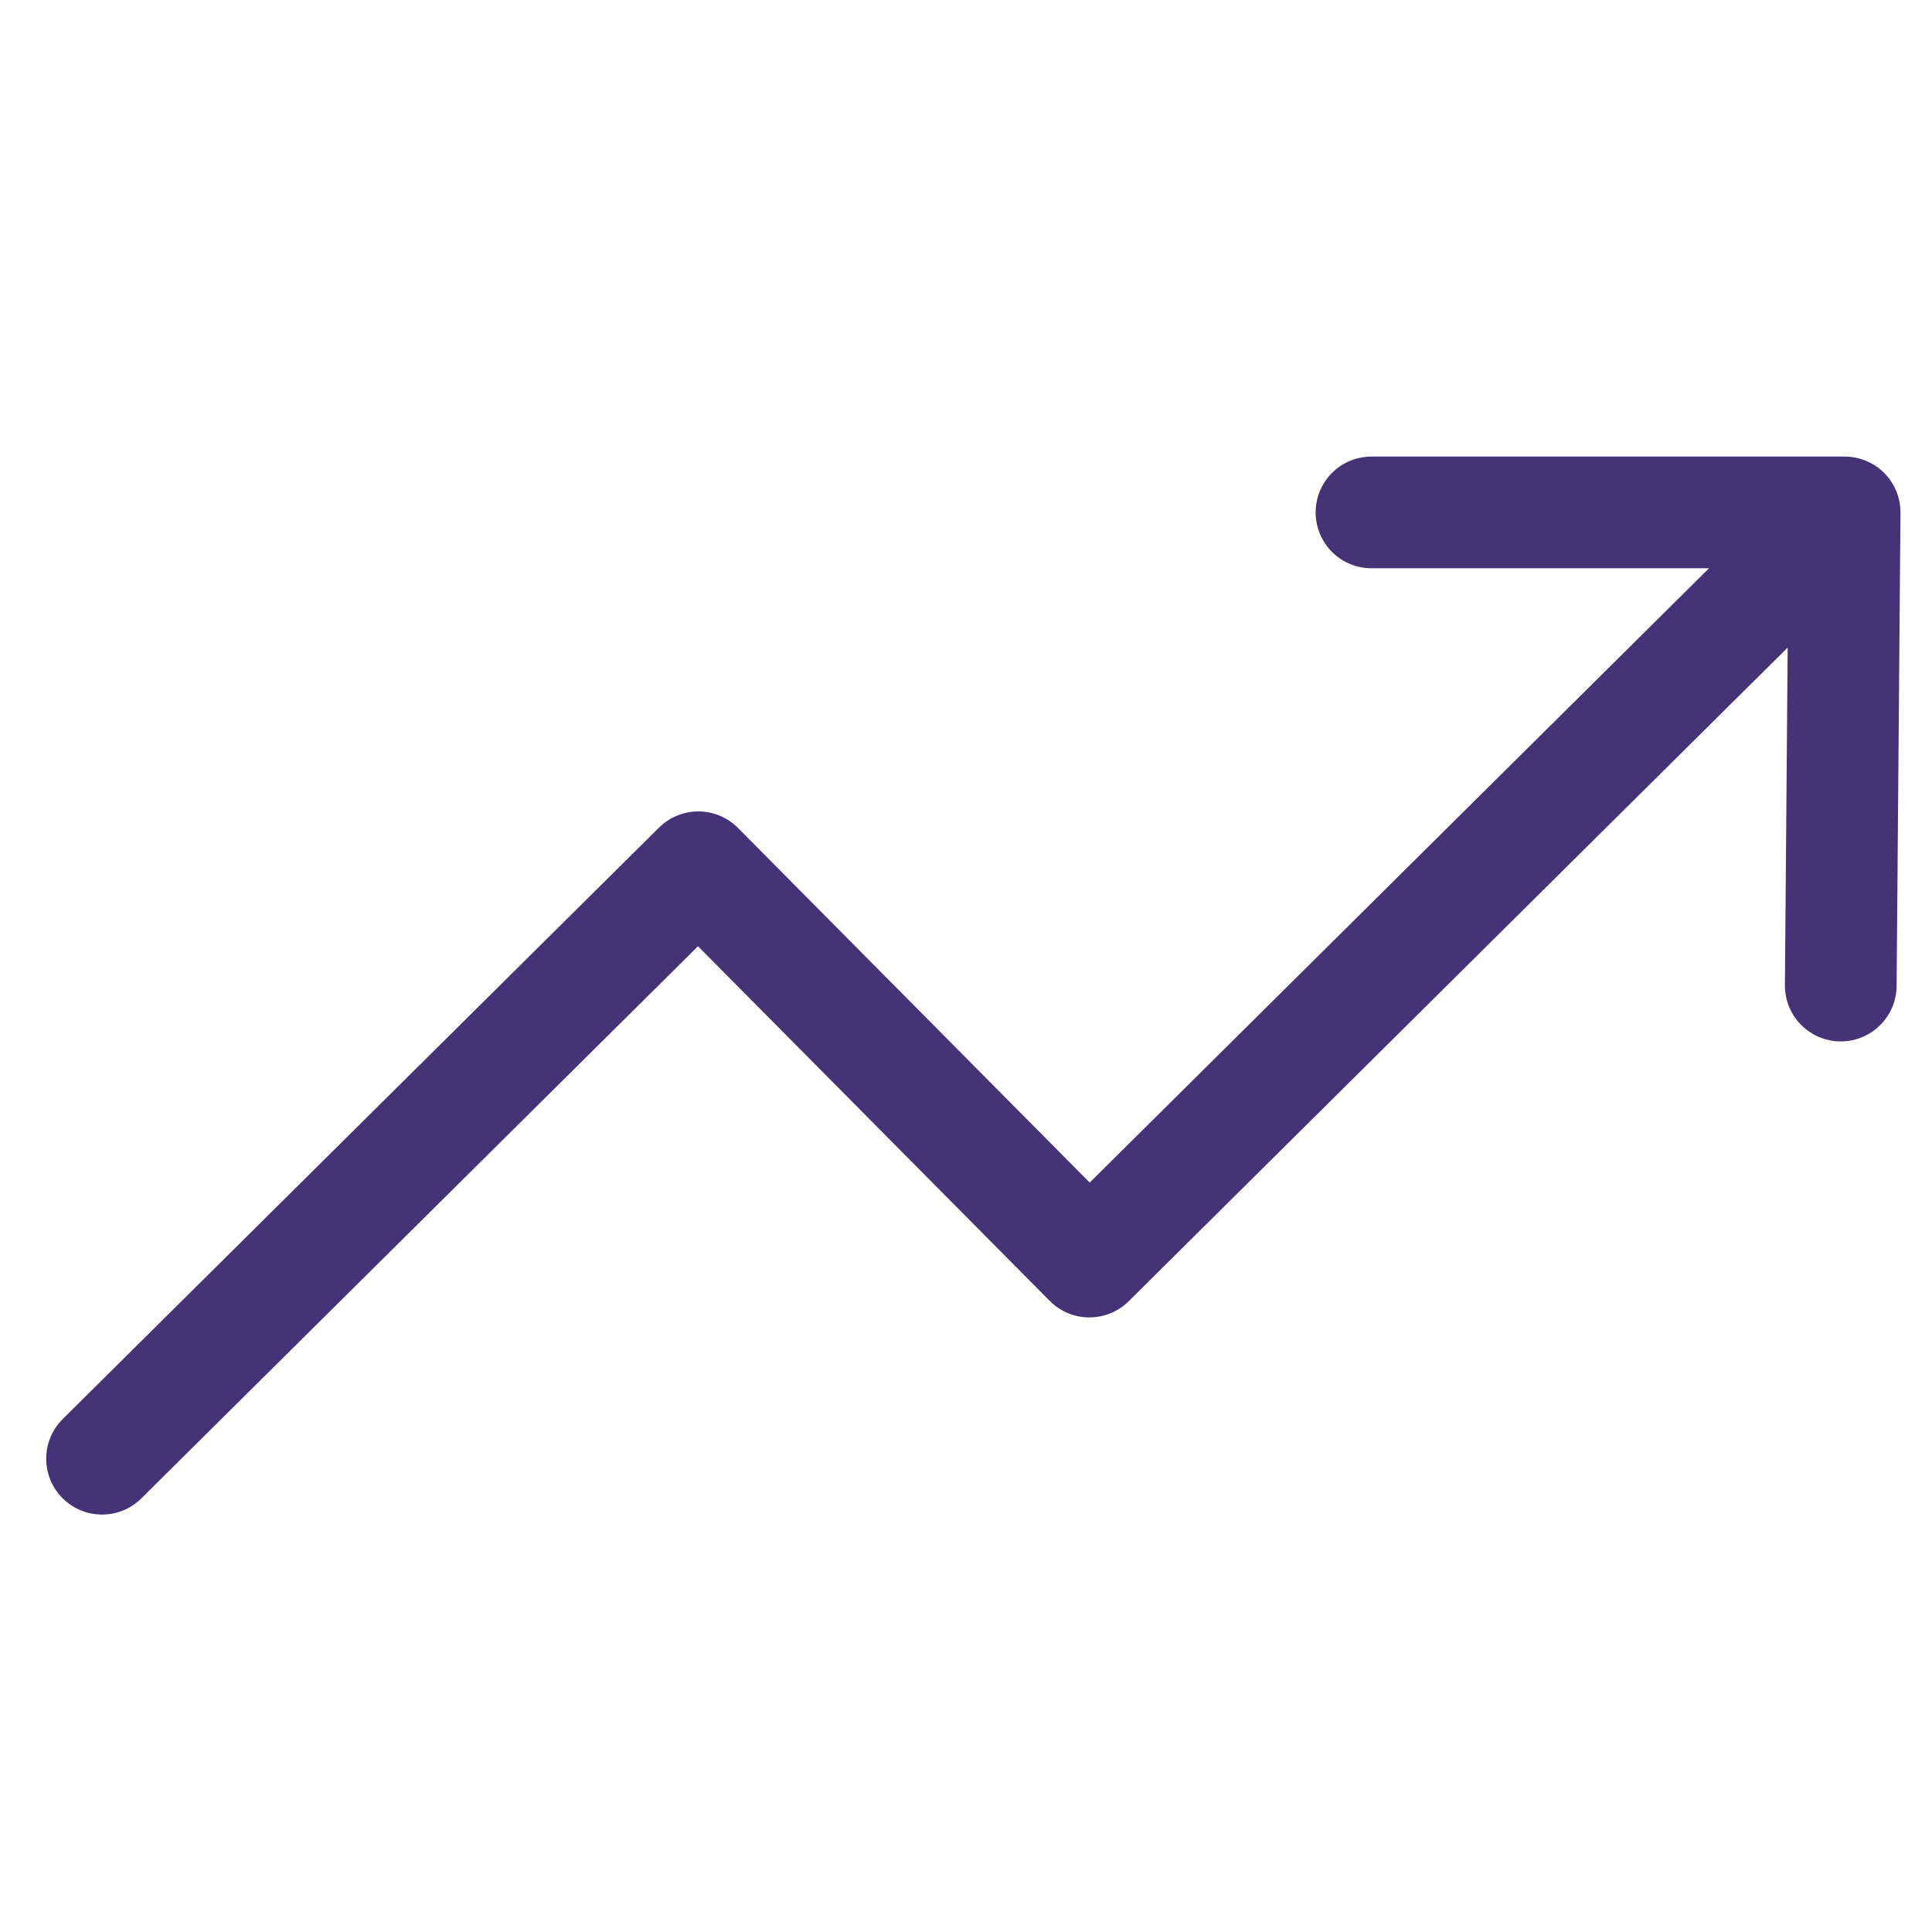 <svg width="49" height="49" viewBox="0 0 49 49" fill="none" xmlns="http://www.w3.org/2000/svg">
<g clip-path="url(#clip0_5115_7171)">
<path d="M46.784 12.996L27.629 31.996L17.711 21.996L2.588 36.996M46.784 12.996H34.784M46.784 12.996L46.686 24.996" stroke="#463277" stroke-width="2.833" stroke-linecap="round" stroke-linejoin="round"/>
</g>
<defs>
<clipPath id="clip0_5115_7171">
<rect width="48" height="48" fill="white" transform="matrix(1 0 -0.008 1 0.883 0.997)"/>
</clipPath>
</defs>
</svg>
